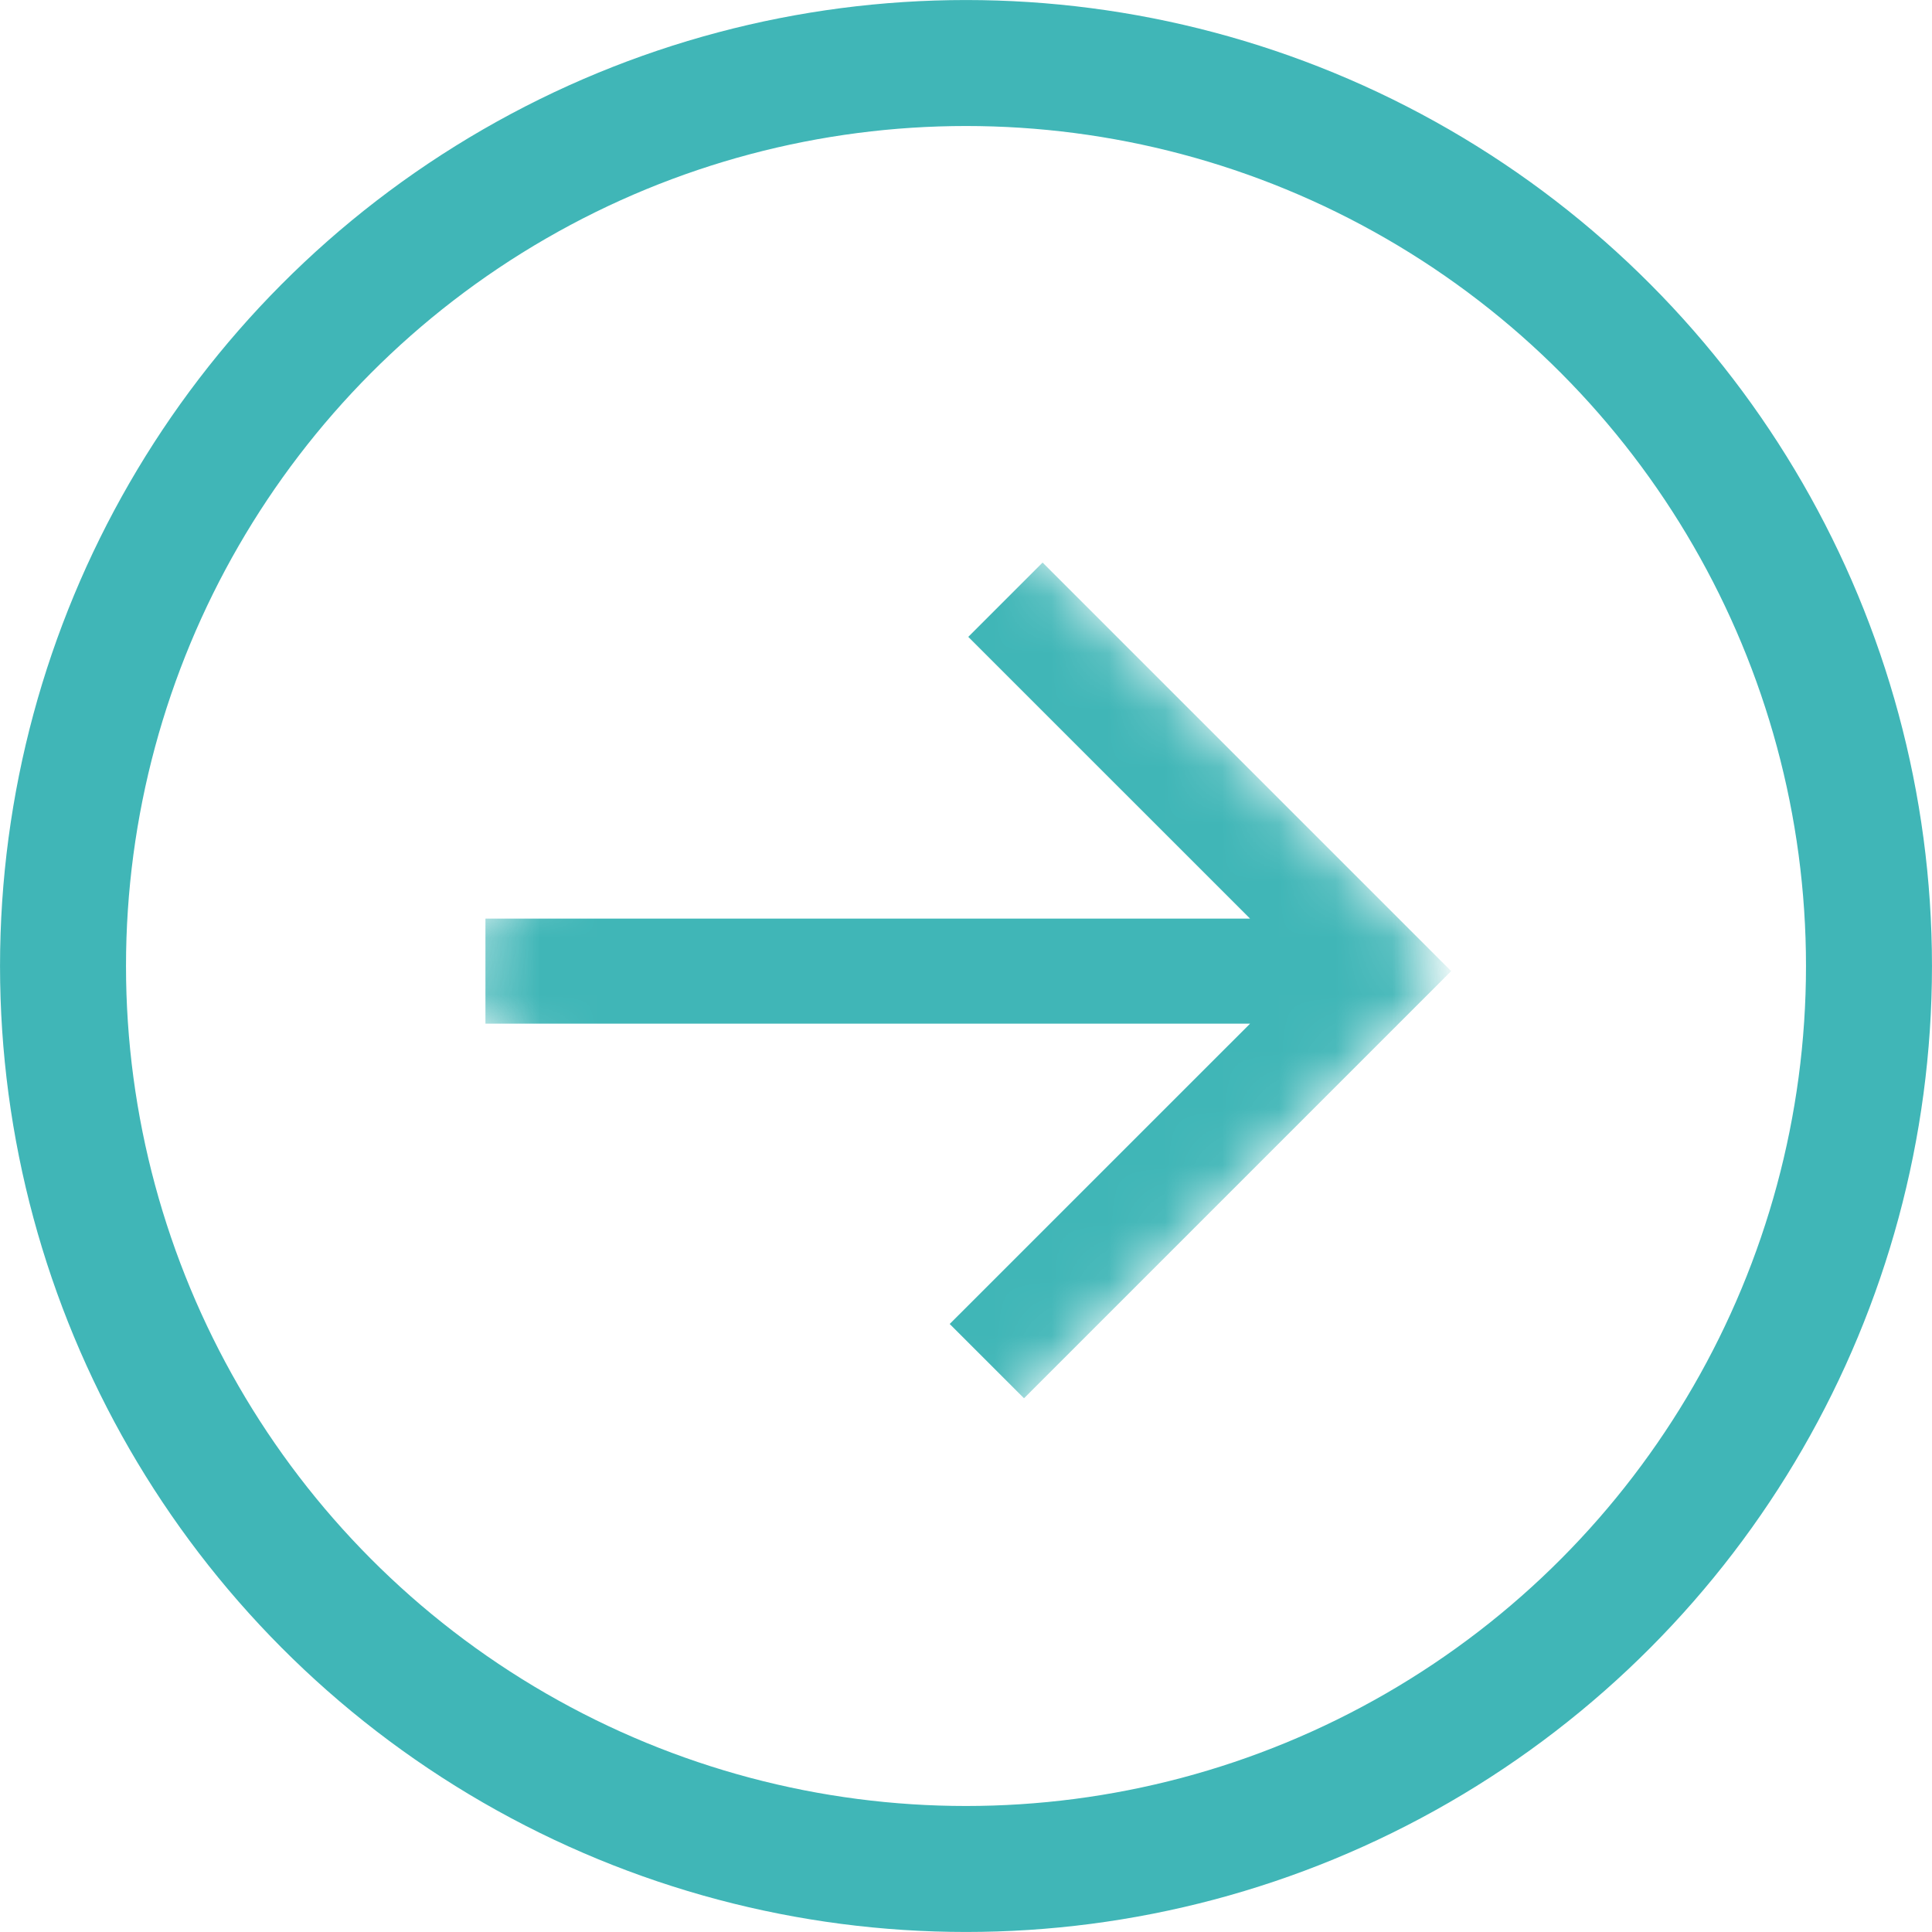 <svg width="34" height="34" viewBox="0 0 34 34" fill="none" xmlns="http://www.w3.org/2000/svg">
<circle cx="17" cy="17" r="15.891" stroke="#40B6B7" stroke-width="2.217"/>
<mask id="mask0_1389_168" style="mask-type:alpha" maskUnits="userSpaceOnUse" x="8" y="8" width="18" height="18">
<rect x="8.131" y="8.131" width="17.739" height="17.739" fill="#D9D9D9"/>
</mask>
<g mask="url(#mask0_1389_168)">
<mask id="mask1_1389_168" style="mask-type:alpha" maskUnits="userSpaceOnUse" x="7" y="8" width="19" height="19">
<rect x="16.578" y="8.131" width="12.671" height="12.671" transform="rotate(45 16.578 8.131)" fill="#D9D9D9"/>
</mask>
<g mask="url(#mask1_1389_168)">
<path fill-rule="evenodd" clip-rule="evenodd" d="M21.999 16.166L17.04 11.208L18.348 9.9L25.538 17.09L18.021 24.607L16.713 23.3L21.999 18.015L8.543 18.015L8.543 16.166L21.999 16.166Z" fill="#40B6B7"/>
</g>
</g>
</svg>
